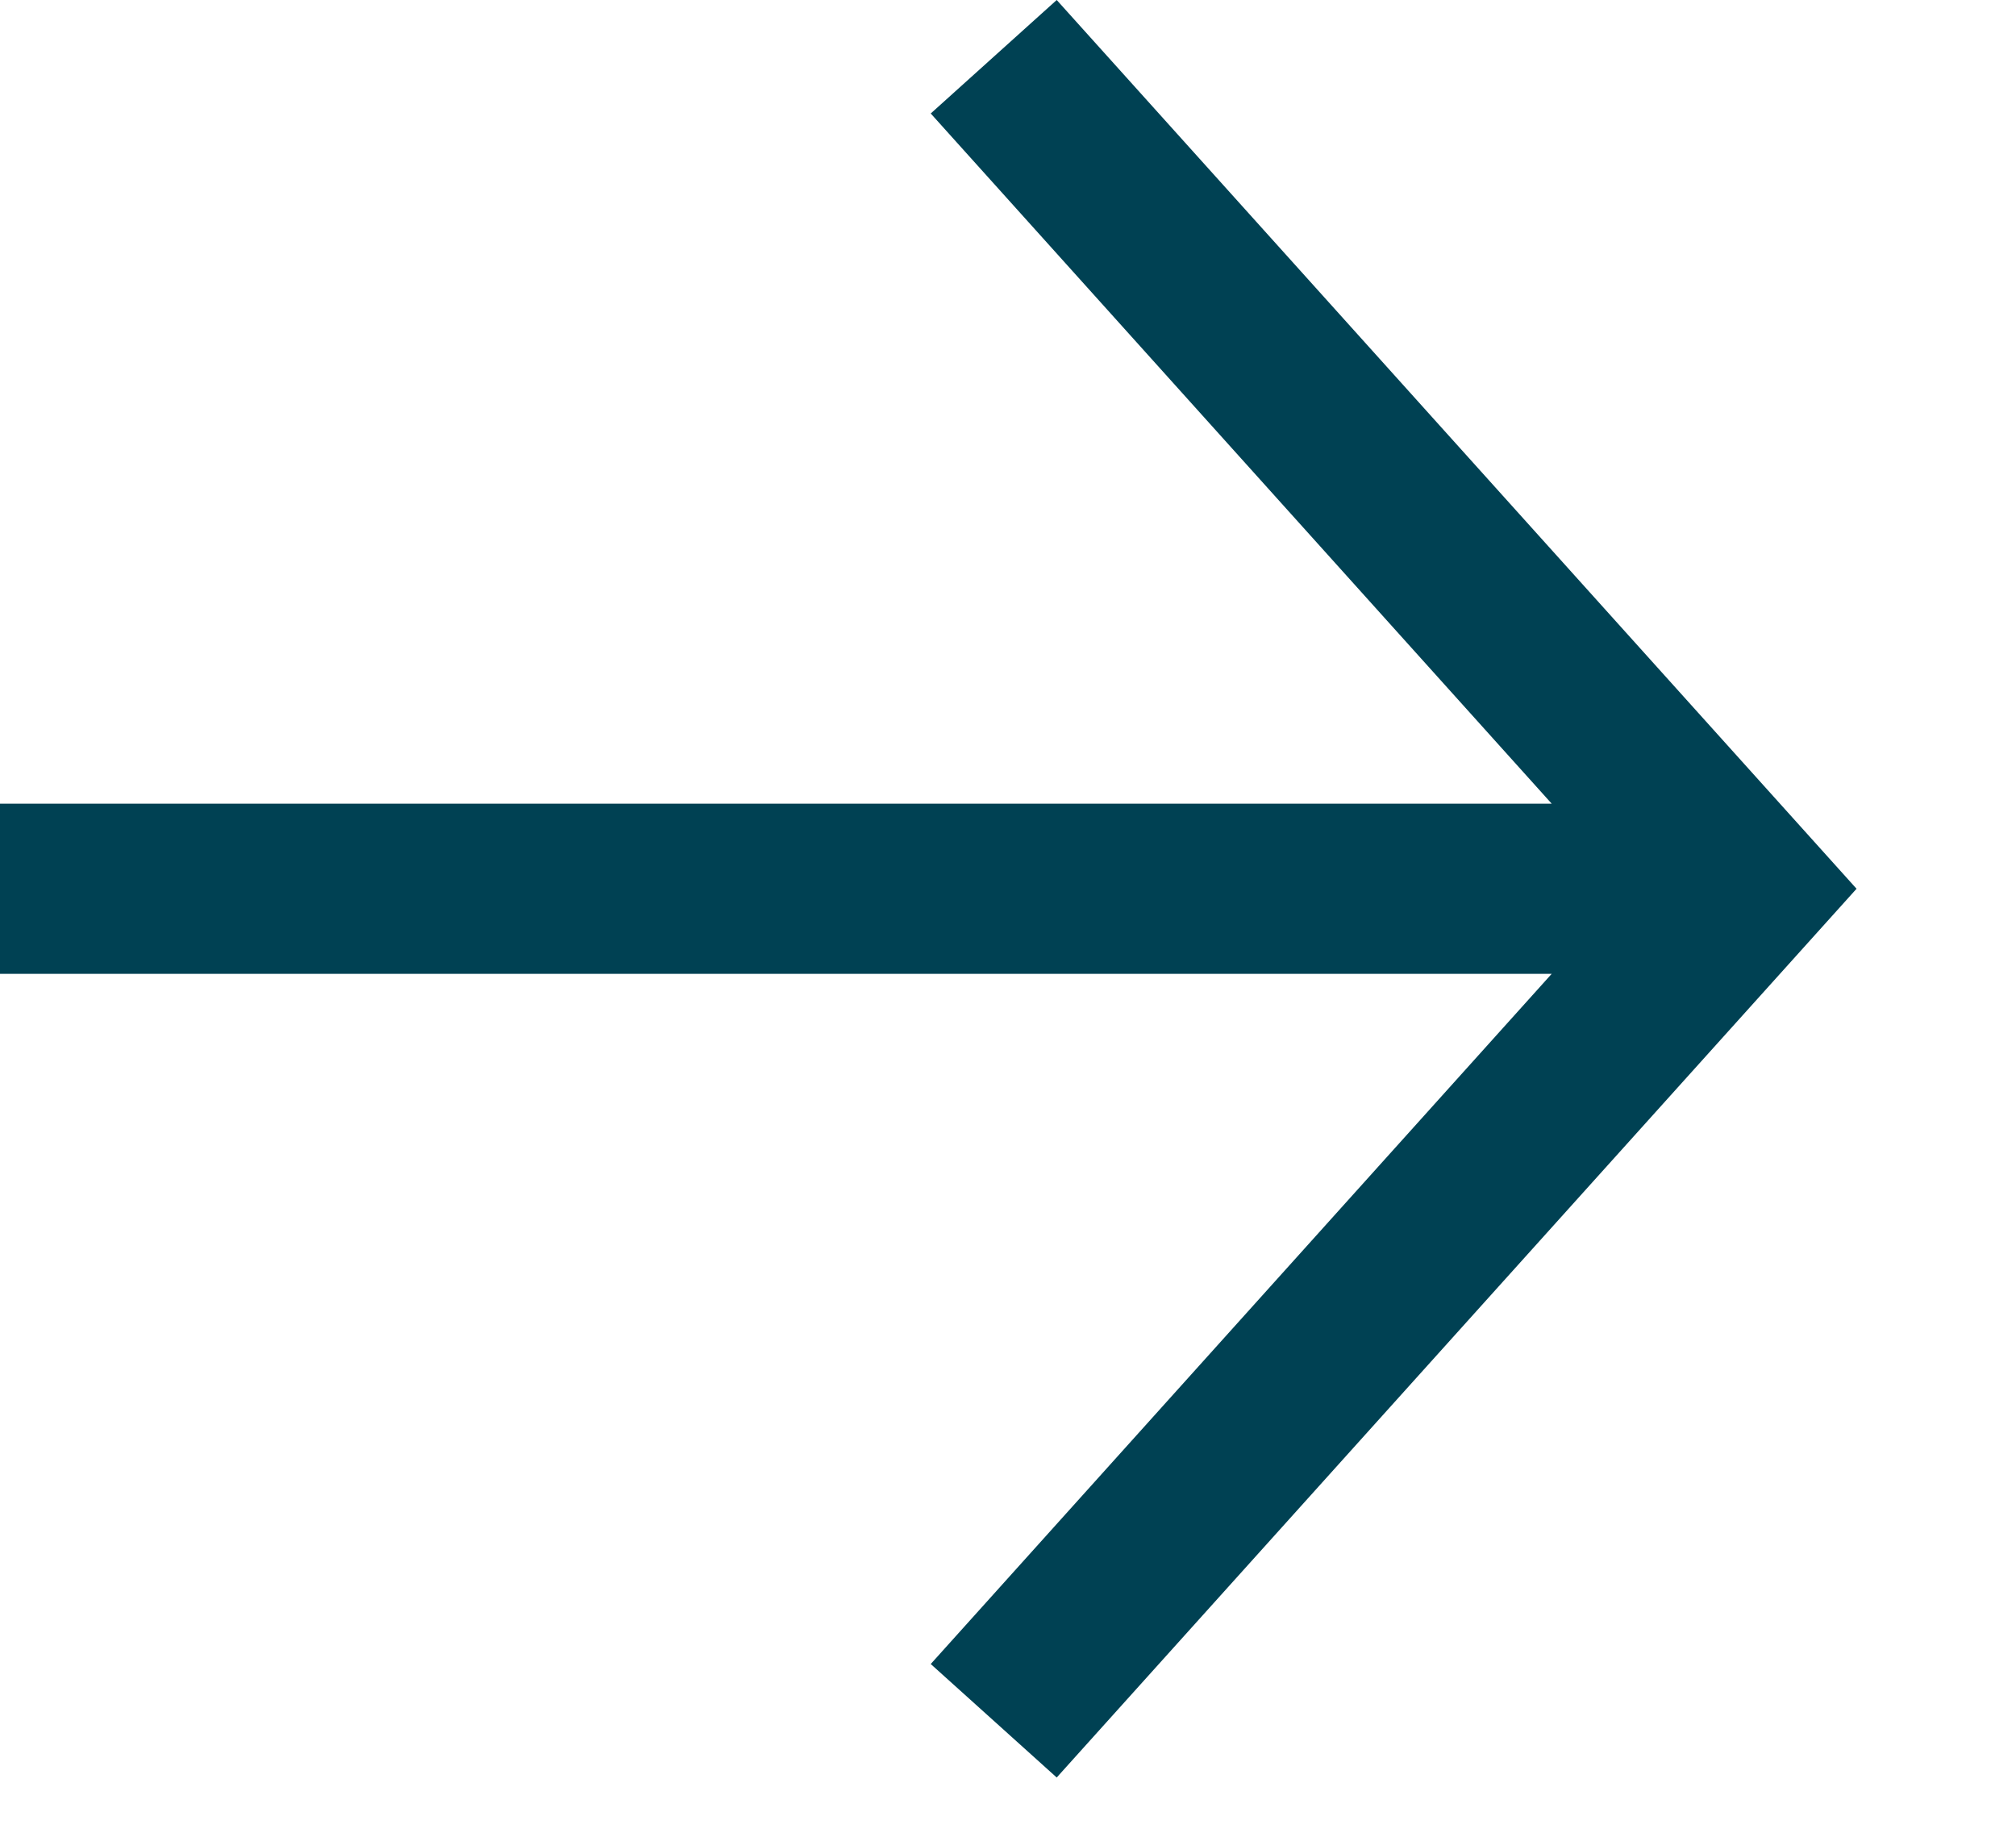 <?xml version="1.0" encoding="UTF-8" standalone="no"?><!DOCTYPE svg PUBLIC "-//W3C//DTD SVG 1.1//EN" "http://www.w3.org/Graphics/SVG/1.1/DTD/svg11.dtd"><svg width="100%" height="100%" viewBox="0 0 55 50" version="1.1" xmlns="http://www.w3.org/2000/svg" xmlns:xlink="http://www.w3.org/1999/xlink" xml:space="preserve" xmlns:serif="http://www.serif.com/" style="fill-rule:evenodd;clip-rule:evenodd;stroke-linejoin:round;stroke-miterlimit:2;"><path d="M-0.083,26.567l-0,-4.642l42.416,0l-16.941,-18.829l3.437,-3.096l21.821,24.246l-21.821,24.246l-3.437,-3.096l16.941,-18.829l-42.416,-0Z" style="fill:#004153;"/></svg>